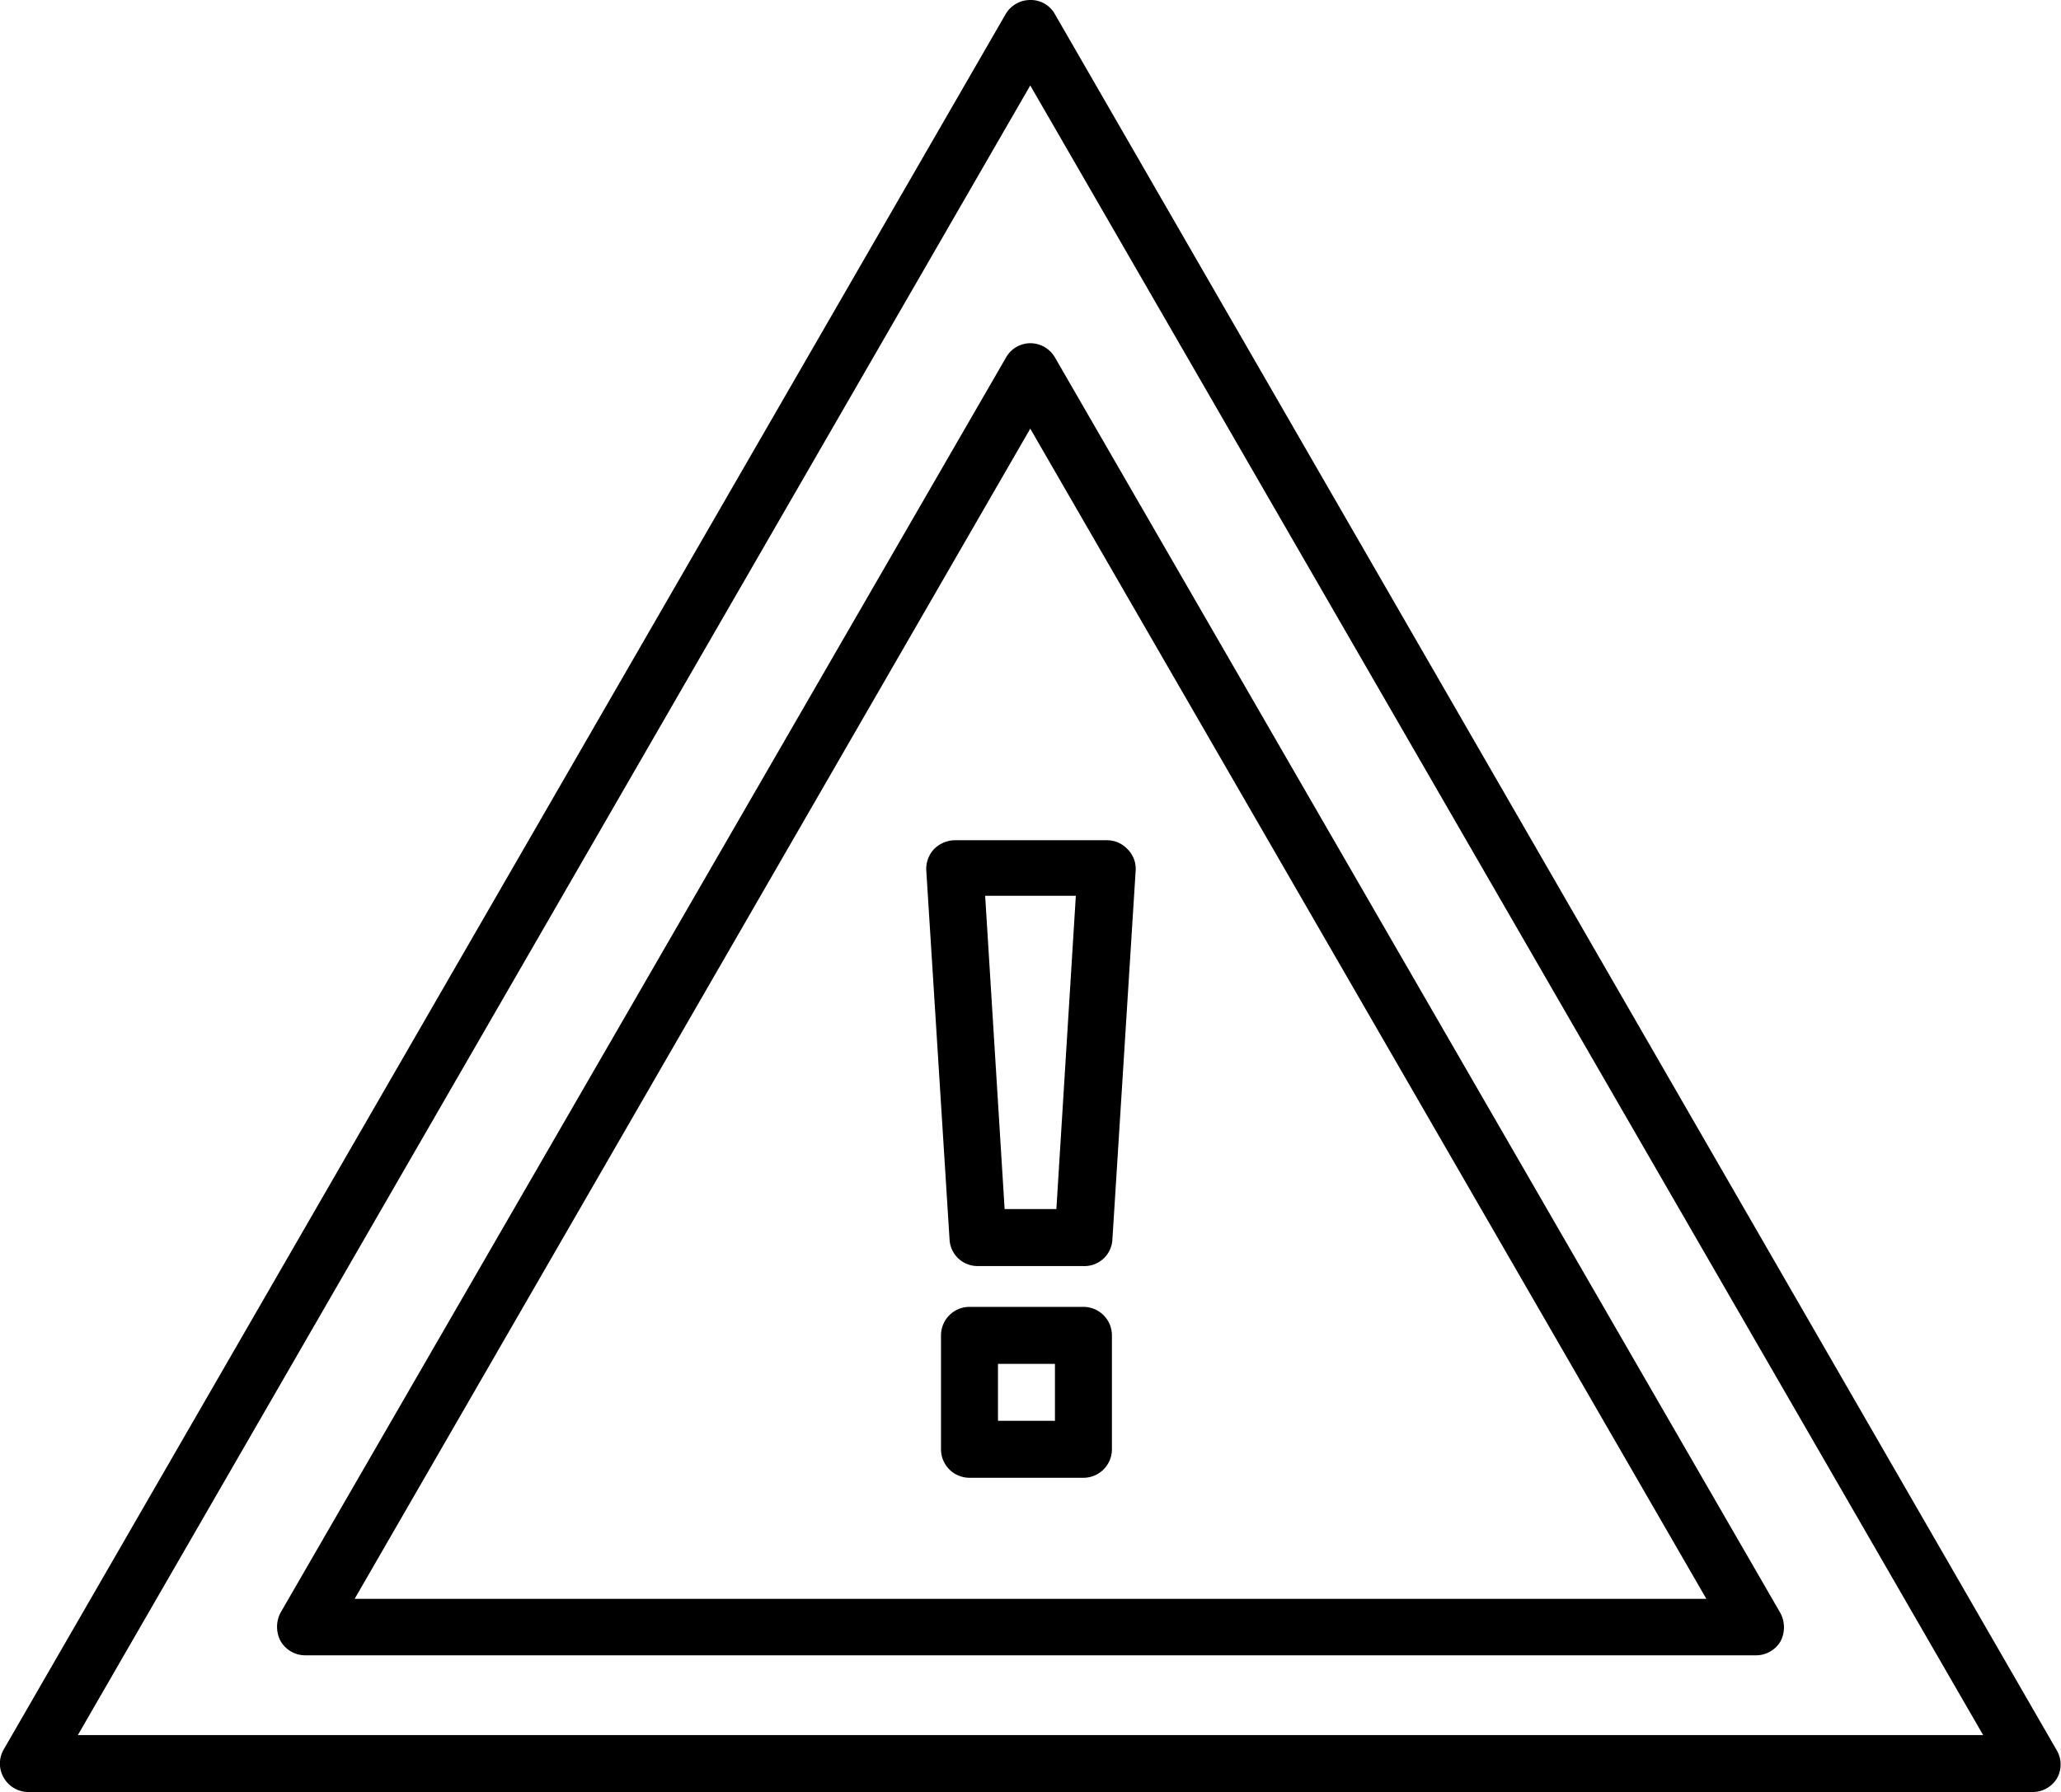 <svg id="Layer_1" data-name="Layer 1" xmlns="http://www.w3.org/2000/svg" viewBox="0 0 43.41 37.75"><title>MD&amp;amp;R</title><path d="M43.49,40.88H1.28a.6.6,0,0,1-.52-.3.59.59,0,0,1,0-.6L21.86,3.43a.6.6,0,0,1,.52-.3.58.58,0,0,1,.52.3L44,40a.59.59,0,0,1,0,.6A.6.6,0,0,1,43.49,40.88ZM2.32,39.68H42.45L22.38,4.93Z" transform="translate(-0.68 -3.13)"/><path d="M37.66,38H7.11a.6.6,0,0,1-.52-.3.64.64,0,0,1,0-.6L21.87,10.66a.59.59,0,0,1,.51-.3h0a.6.6,0,0,1,.52.3L38.18,37.11a.64.64,0,0,1,0,.6A.6.6,0,0,1,37.66,38ZM8.15,36.81H36.62L22.38,12.16Z" transform="translate(-0.68 -3.13)"/><path d="M23.49,29.8H21.28a.59.59,0,0,1-.6-.56l-.49-7.77a.61.61,0,0,1,.16-.45.63.63,0,0,1,.44-.19H24a.59.59,0,0,1,.43.19.58.58,0,0,1,.17.45l-.49,7.77A.59.59,0,0,1,23.49,29.8Zm-1.65-1.2h1.09L23.34,22H21.43Z" transform="translate(-0.68 -3.13)"/><path d="M23.5,34.26H21.1a.6.6,0,0,1-.6-.6v-2.4a.6.6,0,0,1,.6-.6h2.4a.6.6,0,0,1,.6.6v2.4A.6.6,0,0,1,23.5,34.26Zm-1.8-1.2h1.2v-1.2H21.7Z" transform="translate(-0.68 -3.13)"/></svg>